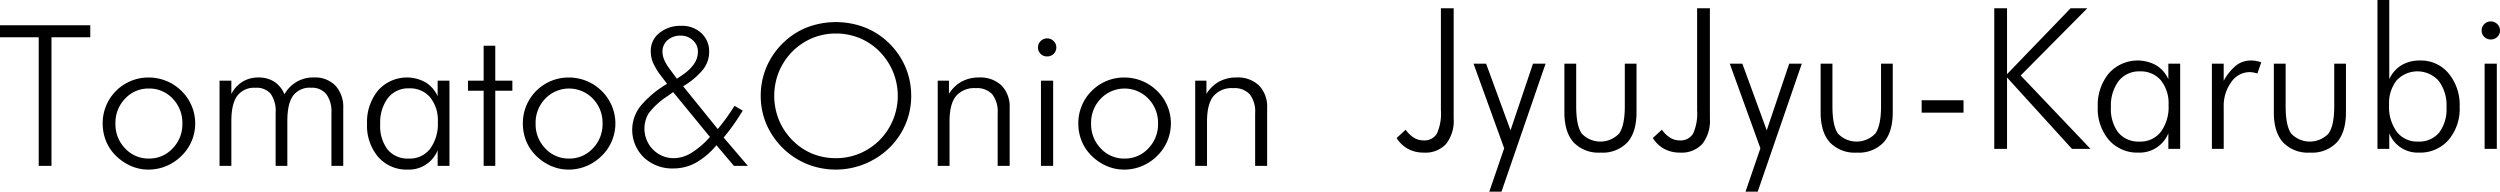 <svg xmlns="http://www.w3.org/2000/svg" xmlns:xlink="http://www.w3.org/1999/xlink" width="550" height="42.172" viewBox="0 0 550 42.172"><defs><style>.a{fill:none;}.b{clip-path:url(#a);}</style><clipPath id="a"><rect class="a" width="550" height="42.172"/></clipPath></defs><g transform="translate(0 0)"><path d="M0,2.633v2.64H8.516V33.567h2.809V5.273H19.86V2.633Z" transform="translate(0 2.924)"/><g transform="translate(0 0)"><g class="b"><path d="M20.78,28.339a9.627,9.627,0,0,1-3.845-.791A10.843,10.843,0,0,1,13.6,25.276a9.5,9.5,0,0,1-2.157-3.21,10.245,10.245,0,0,1-.739-3.888,10.059,10.059,0,0,1,.76-3.888A10.043,10.043,0,0,1,20.78,8.08a10.37,10.37,0,0,1,3.94.76,10.138,10.138,0,0,1,3.328,2.2,9.992,9.992,0,0,1,2.229,3.275A9.944,9.944,0,0,1,28.09,25.276a10.483,10.483,0,0,1-3.37,2.271,10.107,10.107,0,0,1-3.94.791m.084-2.429a6.983,6.983,0,0,0,5.23-2.229,7.582,7.582,0,0,0,2.144-5.46,7.625,7.625,0,0,0-2.134-5.5,7,7,0,0,0-5.24-2.216,6.969,6.969,0,0,0-5.219,2.216,7.625,7.625,0,0,0-2.134,5.5,7.6,7.6,0,0,0,2.134,5.46,6.95,6.95,0,0,0,5.219,2.229" transform="translate(11.885 8.972)"/><path d="M25.484,27.517h-2.6V8.775h2.6v2.938a6.745,6.745,0,0,1,2.452-2.706,6.6,6.6,0,0,1,3.508-.929,6.3,6.3,0,0,1,3.495.939,6.012,6.012,0,0,1,2.229,2.758,7.144,7.144,0,0,1,6.53-3.7,6.156,6.156,0,0,1,4.692,1.807,6.913,6.913,0,0,1,1.71,4.953V27.517H47.5V15.875a6.464,6.464,0,0,0-1.131-4.141,4.078,4.078,0,0,0-3.37-1.4,4.512,4.512,0,0,0-3.938,1.754Q37.8,13.847,37.8,17.65v9.867H35.224V15.875a6.657,6.657,0,0,0-1.076-4.2,4.038,4.038,0,0,0-3.339-1.332,4.648,4.648,0,0,0-4.035,1.775q-1.288,1.773-1.29,5.536Z" transform="translate(25.415 8.971)"/><path d="M53.793,27.517V24.093a6.805,6.805,0,0,1-6.57,4.246,8.272,8.272,0,0,1-6.5-2.767,10.591,10.591,0,0,1-2.463-7.311,10.9,10.9,0,0,1,2.431-7.342,8.471,8.471,0,0,1,10.4-1.8,6.869,6.869,0,0,1,2.7,3.075V8.775h2.6V27.517Zm-12.636-9.17a8.524,8.524,0,0,0,1.638,5.6,5.751,5.751,0,0,0,4.679,1.965,5.628,5.628,0,0,0,4.66-2.144,9.265,9.265,0,0,0,1.7-5.905,8.066,8.066,0,0,0-1.688-5.42,5.771,5.771,0,0,0-4.628-1.975,5.675,5.675,0,0,0-4.647,2.1,8.908,8.908,0,0,0-1.712,5.779" transform="translate(42.49 8.971)"/><path d="M52.228,14.674H48.784V12.456h3.444V4.766h2.558v7.691h3.761v2.218H54.786V31.2H52.228Z" transform="translate(54.174 5.292)"/><path d="M64.579,28.339a9.627,9.627,0,0,1-3.845-.791A10.843,10.843,0,0,1,57.4,25.276a9.5,9.5,0,0,1-2.157-3.21,10.245,10.245,0,0,1-.739-3.888,10.059,10.059,0,0,1,.76-3.888A10.043,10.043,0,0,1,64.579,8.08a10.37,10.37,0,0,1,3.94.76,10.138,10.138,0,0,1,3.328,2.2,9.992,9.992,0,0,1,2.229,3.275,9.944,9.944,0,0,1-2.186,10.964,10.484,10.484,0,0,1-3.37,2.271,10.107,10.107,0,0,1-3.94.791m.084-2.429a6.983,6.983,0,0,0,5.23-2.229,7.582,7.582,0,0,0,2.144-5.46,7.625,7.625,0,0,0-2.134-5.5,7.279,7.279,0,0,0-10.46,0,7.625,7.625,0,0,0-2.134,5.5,7.6,7.6,0,0,0,2.134,5.46,6.95,6.95,0,0,0,5.219,2.229" transform="translate(60.523 8.972)"/><path d="M88.28,33.5l-3.847-4.542A16.365,16.365,0,0,1,79.9,32.812a10.135,10.135,0,0,1-4.911,1.256,9.087,9.087,0,0,1-6.54-2.429,8.454,8.454,0,0,1-.739-11.272,21.984,21.984,0,0,1,5.863-4.911L72.39,13.891a14.455,14.455,0,0,1-1.933-3.128,6.846,6.846,0,0,1-.475-2.535,4.942,4.942,0,0,1,1.891-3.961,7.326,7.326,0,0,1,4.85-1.574A6.169,6.169,0,0,1,81.116,4.3,5.426,5.426,0,0,1,82.828,8.44a6.271,6.271,0,0,1-1.342,3.866A16.329,16.329,0,0,1,77.1,15.983l7.627,9.423q.991-1.206,1.923-2.492T88.4,20.292l1.819,1.057q-1.035,1.691-2.07,3.157t-2.134,2.758L91.344,33.5ZM83,27.139l-8.092-9.867-1.4.992A16.182,16.182,0,0,0,69.5,21.972a6.564,6.564,0,0,0,.992,7.954,6.338,6.338,0,0,0,4.628,1.88,7.423,7.423,0,0,0,3.793-1.161A18.542,18.542,0,0,0,83,27.139m-7.269-12.8,1.374-.95A8.868,8.868,0,0,0,79.553,11a4.72,4.72,0,0,0,.8-2.6,3.317,3.317,0,0,0-1.1-2.524,3.813,3.813,0,0,0-2.7-1.026,4.167,4.167,0,0,0-2.874.994A3.259,3.259,0,0,0,72.558,8.4a4.657,4.657,0,0,0,.382,1.754A8.46,8.46,0,0,0,74,11.99Z" transform="translate(73.186 2.99)"/><path d="M112.406,18.53a15.8,15.8,0,0,1-1.247,6.222A16.105,16.105,0,0,1,107.565,30,16.946,16.946,0,0,1,89.5,33.542a16.619,16.619,0,0,1-8.963-8.811,15.751,15.751,0,0,1-1.237-6.2,16.019,16.019,0,0,1,1.237-6.266,16.232,16.232,0,0,1,3.6-5.291,15.716,15.716,0,0,1,5.308-3.487,17.816,17.816,0,0,1,12.8.011,15.986,15.986,0,0,1,5.318,3.476,16.239,16.239,0,0,1,3.6,5.291,16.019,16.019,0,0,1,1.237,6.266M95.831,32.242a13.461,13.461,0,0,0,5.2-1.015,13.707,13.707,0,0,0,4.419-2.957,13.86,13.86,0,0,0,0-19.482,13.184,13.184,0,0,0-4.388-2.957,13.636,13.636,0,0,0-5.234-1.015,13.349,13.349,0,0,0-5.181,1.015,13.734,13.734,0,0,0-4.4,2.957,14.166,14.166,0,0,0-2.959,4.47,14.192,14.192,0,0,0,0,10.542,13.82,13.82,0,0,0,2.959,4.47,13.288,13.288,0,0,0,4.356,2.967,13.464,13.464,0,0,0,5.223,1" transform="translate(88.061 2.556)"/><path d="M97.749,27.517V8.775h2.471v2.9a7.629,7.629,0,0,1,2.8-2.7,7.9,7.9,0,0,1,3.814-.9A6.706,6.706,0,0,1,111.8,9.854a6.675,6.675,0,0,1,1.775,4.943v12.72h-2.64V15.96a6.268,6.268,0,0,0-1.173-4.172,4.519,4.519,0,0,0-3.622-1.363,5.269,5.269,0,0,0-4.386,1.764q-1.406,1.763-1.406,5.546v9.782Z" transform="translate(108.55 8.971)"/><path d="M108.2,5.99a1.893,1.893,0,0,1,.593-1.4A1.946,1.946,0,0,1,110.209,4a1.979,1.979,0,0,1,1.425.582,1.878,1.878,0,0,1,.6,1.4,1.908,1.908,0,0,1-.58,1.416,1.985,1.985,0,0,1-1.446.57,1.954,1.954,0,0,1-1.427-.57A1.9,1.9,0,0,1,108.2,5.99m.656,7.311h2.682V32.042h-2.682Z" transform="translate(120.156 4.446)"/><path d="M122.485,28.339a9.619,9.619,0,0,1-3.845-.791,10.877,10.877,0,0,1-3.339-2.271,9.527,9.527,0,0,1-2.155-3.21,10.206,10.206,0,0,1-.741-3.888,10.022,10.022,0,0,1,.762-3.888,9.882,9.882,0,0,1,2.176-3.254,10,10,0,0,1,7.142-2.957,10.378,10.378,0,0,1,3.94.76,10.129,10.129,0,0,1,3.326,2.2,9.957,9.957,0,0,1,.044,14.24,10.483,10.483,0,0,1-3.37,2.271,10.115,10.115,0,0,1-3.94.791m.084-2.429a6.986,6.986,0,0,0,5.23-2.229,7.58,7.58,0,0,0,2.142-5.46,7.616,7.616,0,0,0-2.134-5.5,7.277,7.277,0,0,0-10.458,0,7.625,7.625,0,0,0-2.134,5.5,7.6,7.6,0,0,0,2.134,5.46,6.947,6.947,0,0,0,5.219,2.229" transform="translate(124.826 8.972)"/><path d="M124.589,27.517V8.775h2.471v2.9a7.608,7.608,0,0,1,2.8-2.7,7.9,7.9,0,0,1,3.814-.9,6.712,6.712,0,0,1,4.966,1.775,6.675,6.675,0,0,1,1.775,4.943v12.72h-2.64V15.96a6.268,6.268,0,0,0-1.173-4.172,4.521,4.521,0,0,0-3.624-1.363,5.264,5.264,0,0,0-4.384,1.764q-1.406,1.763-1.406,5.546v9.782Z" transform="translate(138.356 8.971)"/><path d="M155.325,23.321V.861h2.811V25.138a8.227,8.227,0,0,1-1.669,5.578,6.178,6.178,0,0,1-4.9,1.9,7.206,7.206,0,0,1-3.474-.815,6.651,6.651,0,0,1-2.505-2.4l1.986-1.817a6.474,6.474,0,0,0,1.849,1.775,3.976,3.976,0,0,0,2.06.572,3.174,3.174,0,0,0,2.959-1.49,10.694,10.694,0,0,0,.886-5.124" transform="translate(161.672 0.956)"/><path d="M153.6,6.638h2.767L161.738,21.3l4.945-14.664h2.767l-9.7,28.165h-2.682l3.273-9.55Z" transform="translate(170.577 7.37)"/><path d="M165.672,6.637V16q0,4.264,1.216,6.019A5.675,5.675,0,0,0,175.117,22q1.247-1.773,1.247-6V6.637h2.577V17.329q0,4.372-2.007,6.625a7.493,7.493,0,0,1-5.895,2.25,7.585,7.585,0,0,1-5.937-2.25q-2.029-2.254-2.028-6.625V6.637Z" transform="translate(181.093 7.37)"/><path d="M182.034,23.321V.861h2.811V25.138a8.227,8.227,0,0,1-1.669,5.578,6.176,6.176,0,0,1-4.9,1.9A7.209,7.209,0,0,1,174.8,31.8a6.651,6.651,0,0,1-2.505-2.4l1.986-1.817a6.474,6.474,0,0,0,1.849,1.775,3.976,3.976,0,0,0,2.06.572,3.174,3.174,0,0,0,2.959-1.49,10.694,10.694,0,0,0,.886-5.124" transform="translate(191.332 0.956)"/><path d="M180.313,6.638h2.767L188.447,21.3l4.945-14.664h2.767l-9.7,28.165h-2.682l3.273-9.55Z" transform="translate(200.237 7.37)"/><path d="M192.382,6.637V16q0,4.264,1.216,6.019A5.675,5.675,0,0,0,201.827,22q1.247-1.773,1.247-6V6.637h2.577V17.329q0,4.372-2.007,6.625a7.493,7.493,0,0,1-5.895,2.25,7.586,7.586,0,0,1-5.937-2.25q-2.029-2.254-2.028-6.625V6.637Z" transform="translate(210.755 7.37)"/><rect width="9.212" height="2.727" transform="translate(422.764 22.057)"/><path d="M207.884,31.793V.861h2.811V15.354L224.681.861h3.676l-14.664,14.79,15.36,16.141h-4.077l-14.282-15.7v15.7Z" transform="translate(230.854 0.956)"/><path d="M234.2,25.746V22.322a6.8,6.8,0,0,1-6.57,4.246,8.278,8.278,0,0,1-6.5-2.767,10.6,10.6,0,0,1-2.461-7.311A10.907,10.907,0,0,1,221.1,9.149a8.474,8.474,0,0,1,10.407-1.8,6.877,6.877,0,0,1,2.693,3.075V7h2.6V25.746Zm-12.633-9.17a8.512,8.512,0,0,0,1.638,5.6,5.751,5.751,0,0,0,4.679,1.965A5.631,5.631,0,0,0,232.547,22a9.265,9.265,0,0,0,1.7-5.905,8.067,8.067,0,0,0-1.691-5.42,5.767,5.767,0,0,0-4.626-1.975,5.681,5.681,0,0,0-4.649,2.1,8.907,8.907,0,0,0-1.71,5.779" transform="translate(242.838 7.004)"/><path d="M233.167,10.765a11.487,11.487,0,0,1,2.82-3.444,5.318,5.318,0,0,1,3.223-1.013,6.016,6.016,0,0,1,1.108.1,7.99,7.99,0,0,1,1.11.3l-.844,2.45a8.6,8.6,0,0,0-.878-.211,4.726,4.726,0,0,0-.876-.084,4.89,4.89,0,0,0-4,2.2,8.821,8.821,0,0,0-1.659,5.473v9.212h-2.6V7h2.6Z" transform="translate(256.046 7.004)"/><path d="M239.624,6.637V16q0,4.264,1.216,6.019A5.675,5.675,0,0,0,249.069,22q1.247-1.773,1.247-6V6.637h2.577V17.329q0,4.372-2.007,6.625a7.493,7.493,0,0,1-5.895,2.25,7.586,7.586,0,0,1-5.937-2.25q-2.029-2.254-2.028-6.625V6.637Z" transform="translate(263.217 7.37)"/><path d="M250.426,32.751h-2.6V0h2.6V17.433a6.915,6.915,0,0,1,2.674-3.075,7.763,7.763,0,0,1,4.109-1.045,7.874,7.874,0,0,1,6.275,2.841,10.9,10.9,0,0,1,2.429,7.342,10.6,10.6,0,0,1-2.461,7.311,8.278,8.278,0,0,1-6.5,2.767,6.73,6.73,0,0,1-6.528-4.246Zm12.593-9.17a8.908,8.908,0,0,0-1.712-5.779,6.272,6.272,0,0,0-9.255-.127,8.139,8.139,0,0,0-1.669,5.42,9.266,9.266,0,0,0,1.7,5.905,5.625,5.625,0,0,0,4.66,2.144,5.709,5.709,0,0,0,4.647-1.954,8.547,8.547,0,0,0,1.627-5.61" transform="translate(275.213 -0.001)"/><path d="M258.689,4.218a1.893,1.893,0,0,1,.593-1.4,1.946,1.946,0,0,1,1.416-.582,1.987,1.987,0,0,1,1.427.582,1.885,1.885,0,0,1,.6,1.4,1.9,1.9,0,0,1-.582,1.416,1.981,1.981,0,0,1-1.446.57,1.958,1.958,0,0,1-1.427-.57,1.9,1.9,0,0,1-.583-1.416m.656,7.311h2.682V30.27h-2.682Z" transform="translate(287.274 2.478)"/></g></g></g></svg>